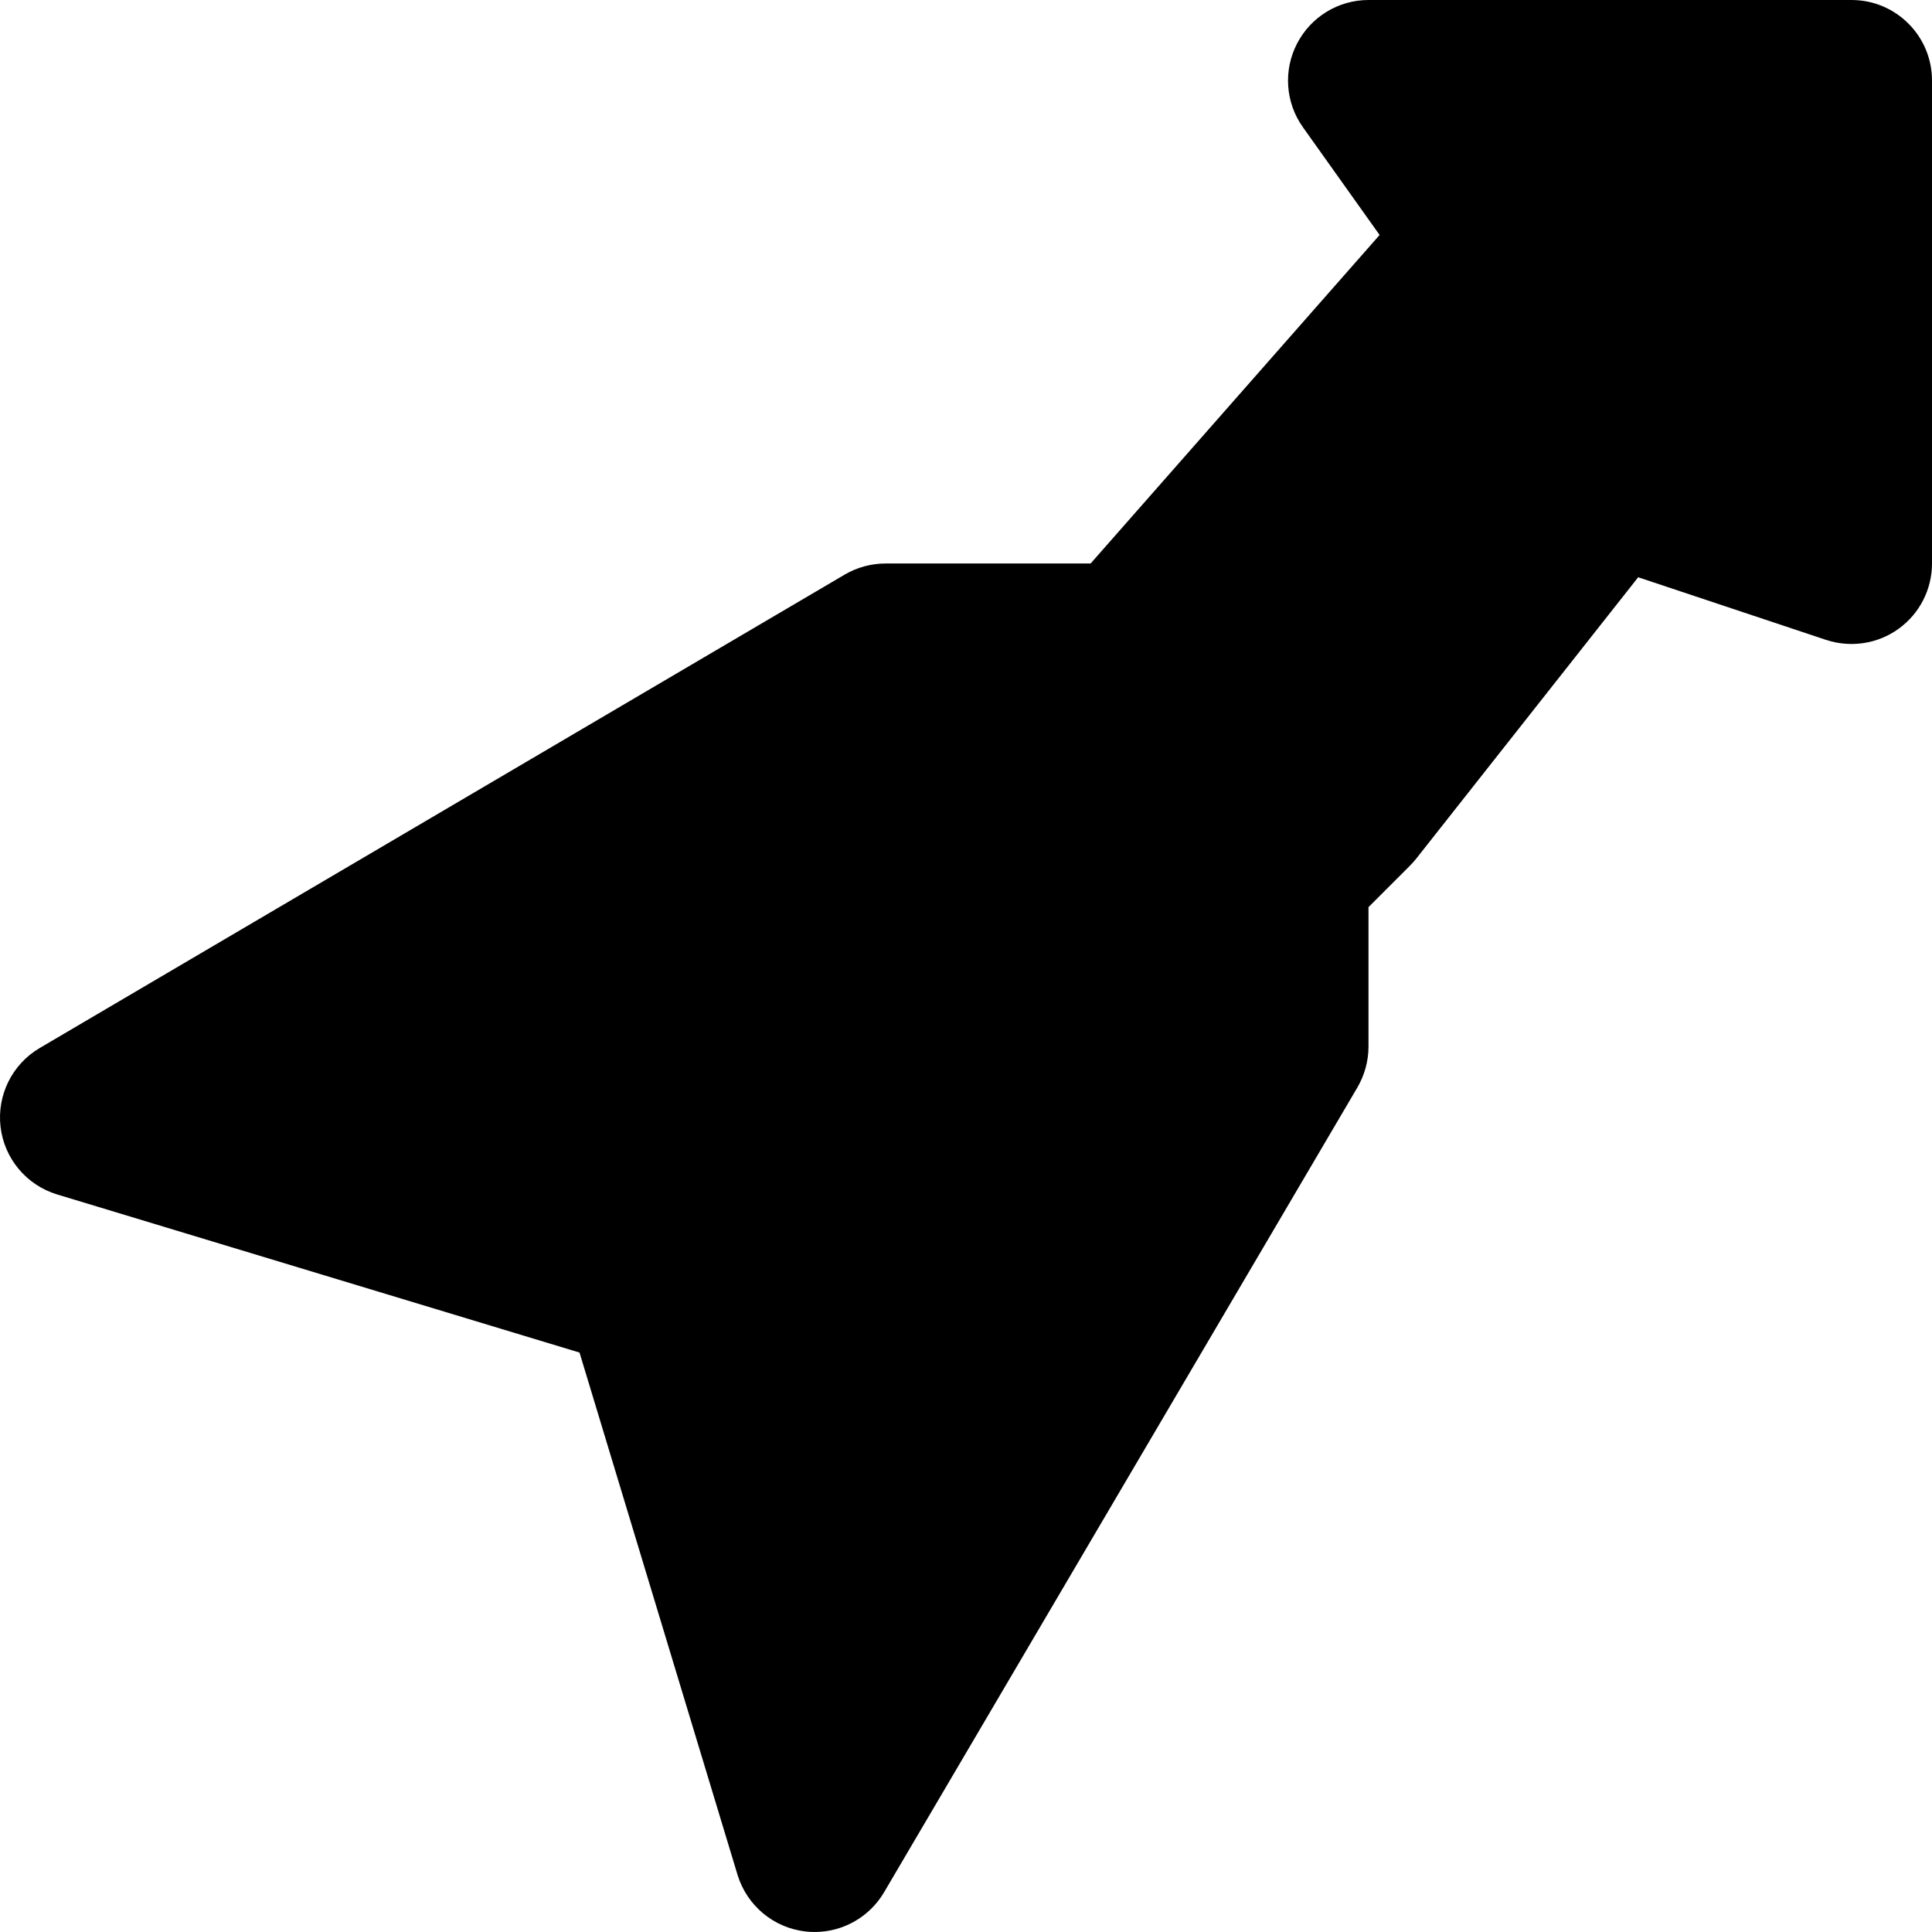 <?xml version="1.0" encoding="iso-8859-1"?>
<!-- Generator: Adobe Illustrator 19.0.0, SVG Export Plug-In . SVG Version: 6.00 Build 0)  -->
<svg version="1.1" id="Layer_1" xmlns="http://www.w3.org/2000/svg" xmlns:xlink="http://www.w3.org/1999/xlink" x="0px" y="0px"
	 viewBox="0 0 512.001 512.001" style="enable-background:new 0 0 512.001 512.001;" xml:space="preserve">
<g>
	<g>
		<path d="M490.668,0h-128c-7.979,0-15.275,4.459-18.944,11.563c-3.669,7.083-3.072,15.637,1.557,22.144l20.331,28.565
			l-76.587,87.061h-54.357c-3.797,0-7.531,1.024-10.816,2.944L10.518,277.739C3.222,282.027-0.852,290.24,0.15,298.667
			c1.003,8.405,6.891,15.424,14.997,17.877l138.432,41.899l41.877,138.411c2.475,8.107,9.493,13.995,17.899,14.997
			c0.832,0.107,1.685,0.149,2.517,0.149c7.509,0,14.528-3.947,18.411-10.517L359.745,288.15c1.899-3.285,2.923-7.019,2.923-10.816
			v-36.928l10.923-10.923c0.576-0.597,1.152-1.216,1.664-1.856l58.88-74.645l49.792,16.597c6.507,2.133,13.653,1.088,19.221-2.944
			c5.568-4.011,8.853-10.453,8.853-17.301v-128C512.001,9.558,502.465,0,490.668,0z"/>
	</g>
</g>
<g>
</g>
<g>
</g>
<g>
</g>
<g>
</g>
<g>
</g>
<g>
</g>
<g>
</g>
<g>
</g>
<g>
</g>
<g>
</g>
<g>
</g>
<g>
</g>
<g>
</g>
<g>
</g>
<g>
</g>
</svg>
